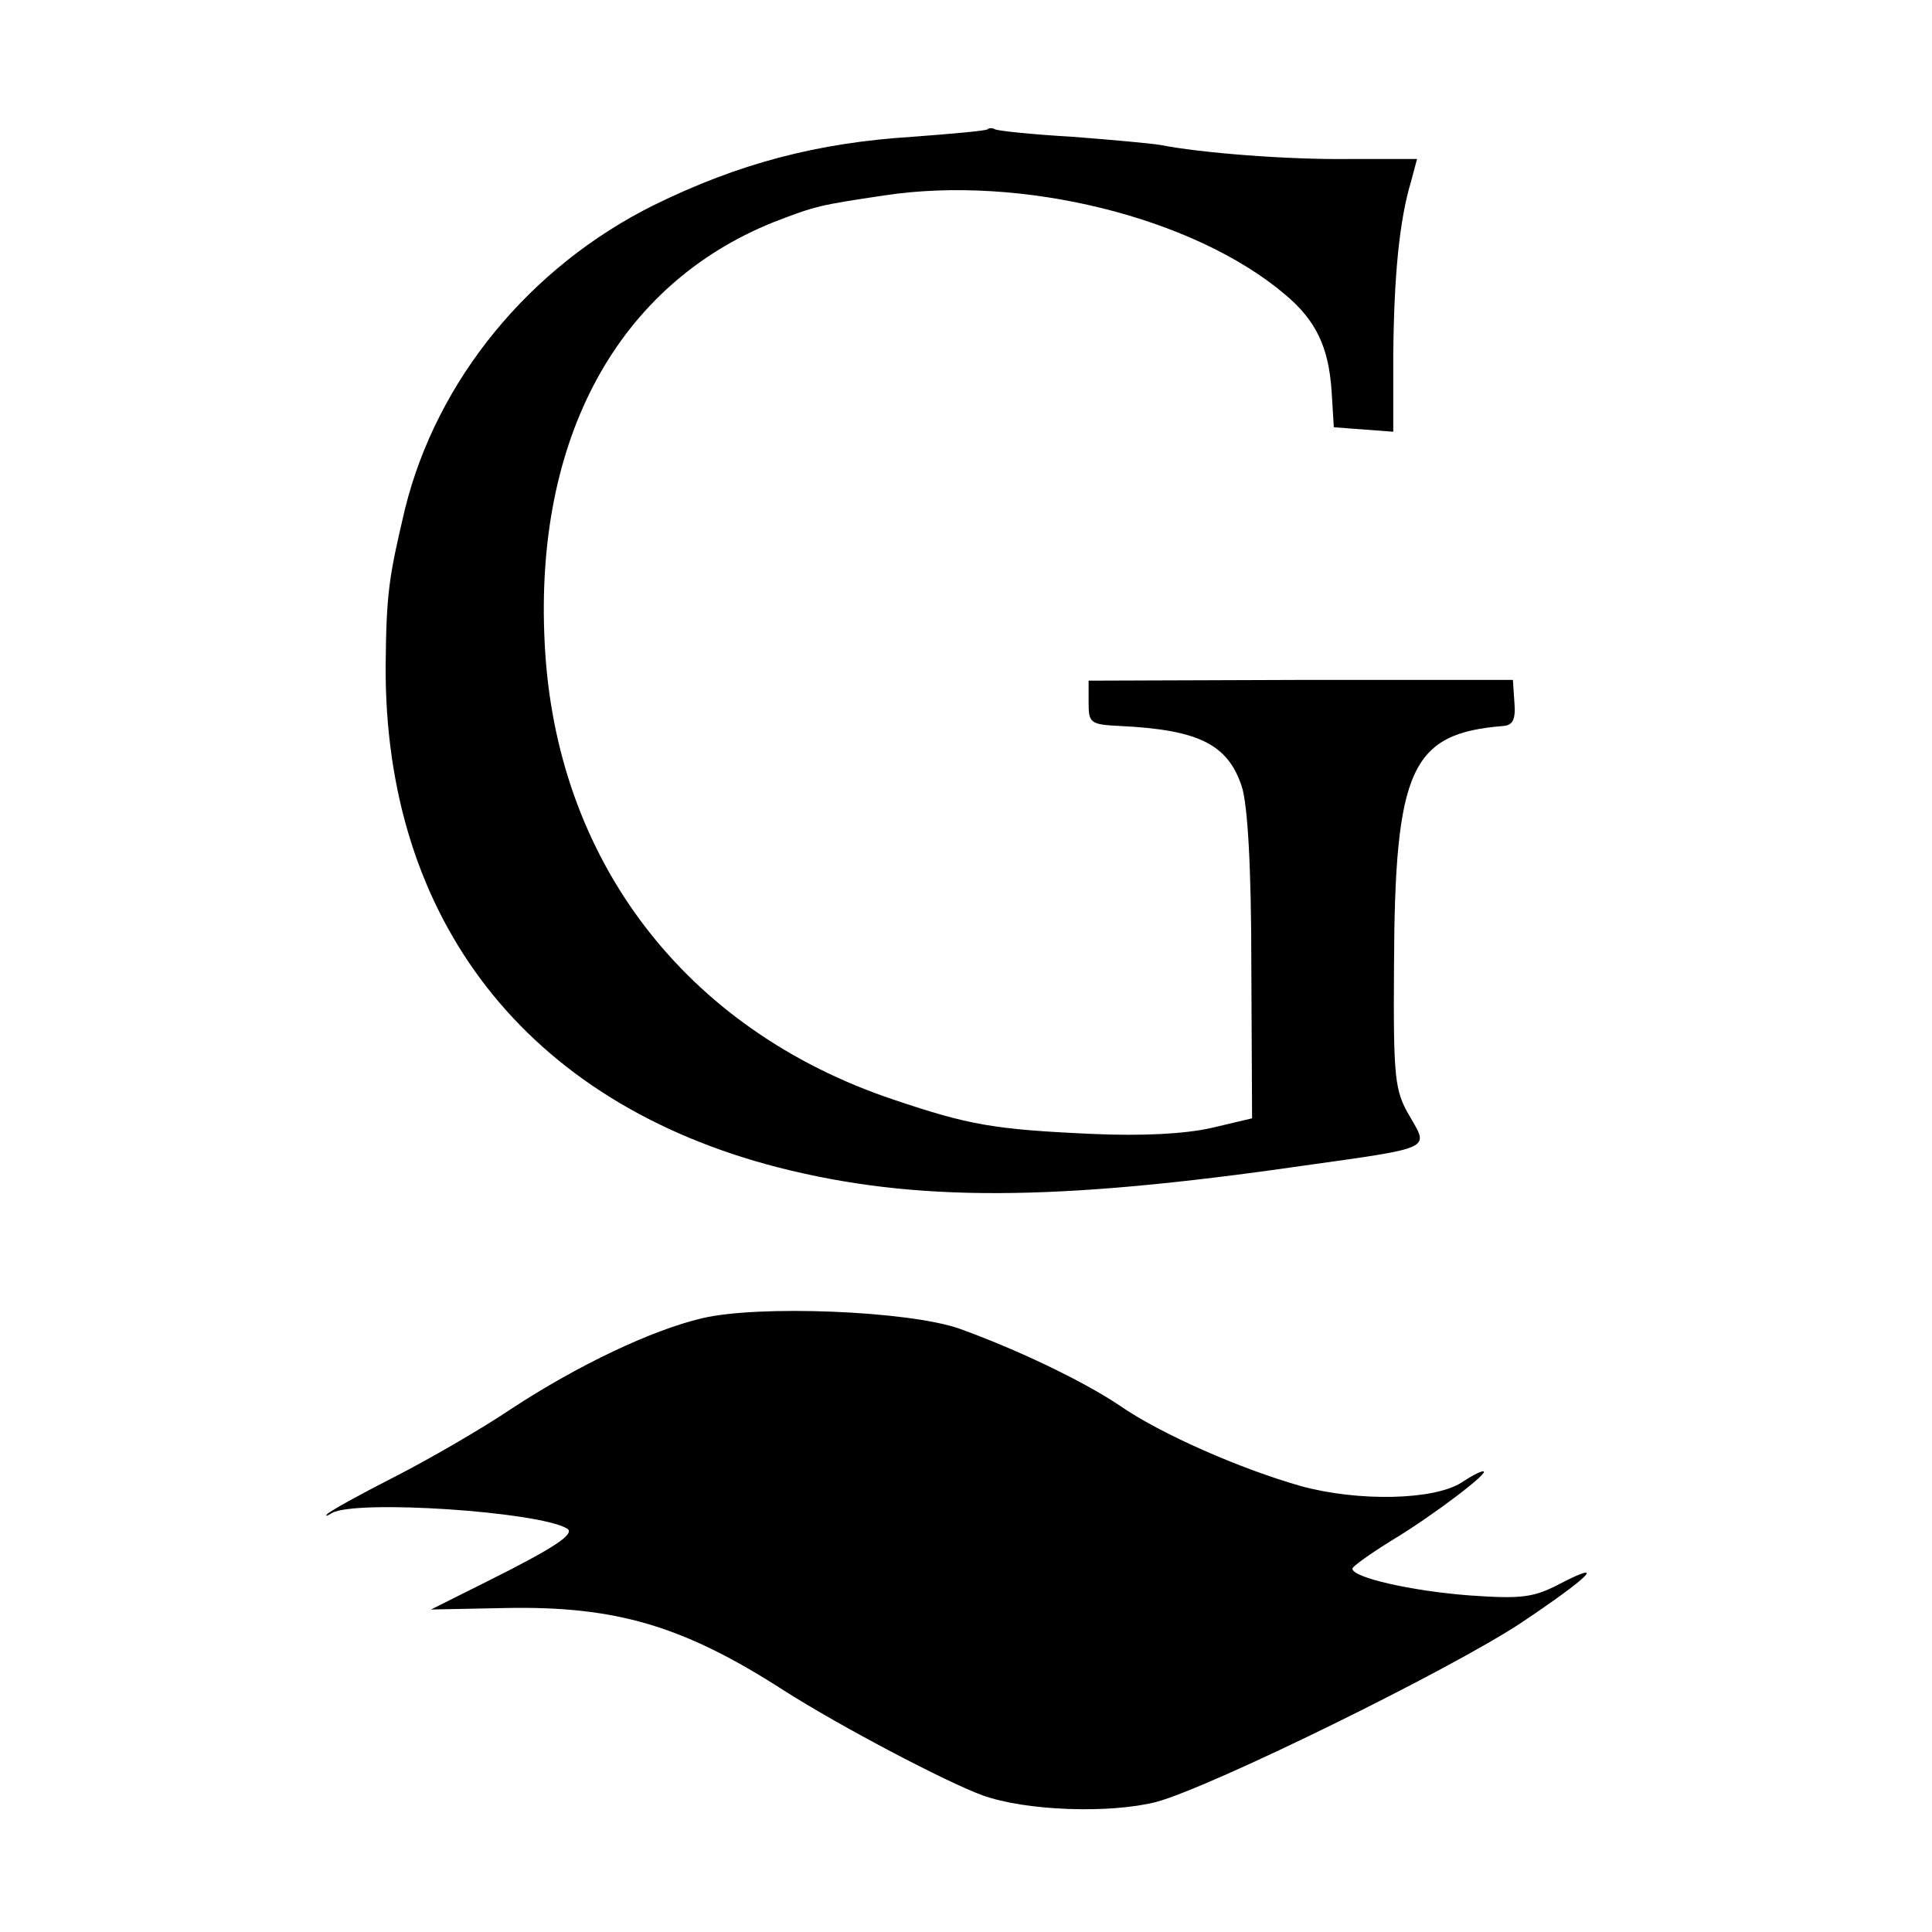 <?xml version="1.0" standalone="no"?>
<!DOCTYPE svg PUBLIC "-//W3C//DTD SVG 20010904//EN"
 "http://www.w3.org/TR/2001/REC-SVG-20010904/DTD/svg10.dtd">
<svg version="1.0" xmlns="http://www.w3.org/2000/svg"
 width="260pt" height="260pt" viewBox="0 0 260 260"
 preserveAspectRatio="xMidYMid meet">
<g transform="translate(0,260) scale(0.1,-0.1)"
fill="#000000" stroke="none">
<path d="M1329 2426 c-2 -2 -47 -6 -100 -10 -129 -8 -235 -36 -349 -92 -167
-83 -292 -235 -335 -409 -22 -93 -25 -114 -26 -210 -2 -343 190 -589 528 -676
184 -47 372 -46 705 2 178 25 171 22 145 67 -20 34 -22 50 -21 202 1 266 23
313 147 323 13 1 17 9 15 32 l-2 30 -285 0 -286 -1 0 -29 c0 -28 2 -30 42 -32
105 -5 145 -24 164 -81 8 -24 13 -108 13 -242 l1 -205 -55 -13 c-36 -8 -92
-11 -160 -8 -133 6 -166 12 -267 46 -281 94 -456 323 -470 615 -14 276 99 482
308 566 57 22 62 23 149 36 184 28 416 -29 539 -133 42 -35 59 -71 63 -130 l3
-49 40 -3 40 -3 0 103 c1 106 8 181 24 234 l8 30 -91 0 c-83 -1 -199 8 -255
19 -12 2 -66 7 -119 11 -53 3 -100 8 -103 10 -3 2 -8 2 -10 0z"/>
<path d="M945 826 c-68 -16 -167 -63 -257 -122 -40 -27 -111 -68 -158 -92 -47
-24 -87 -46 -90 -50 -3 -3 1 -2 7 2 33 18 277 2 316 -21 12 -7 -17 -26 -107
-71 l-76 -38 100 2 c149 3 240 -24 375 -111 77 -49 218 -123 267 -141 58 -21
171 -25 234 -9 74 20 394 177 491 241 91 61 117 86 53 53 -36 -19 -52 -21
-123 -16 -78 6 -157 24 -157 36 0 3 24 20 53 38 55 33 134 93 123 93 -4 0 -17
-7 -29 -15 -37 -24 -139 -26 -216 -5 -81 23 -189 70 -245 109 -51 34 -140 76
-215 103 -69 24 -270 32 -346 14z"/>
</g>
</svg>
